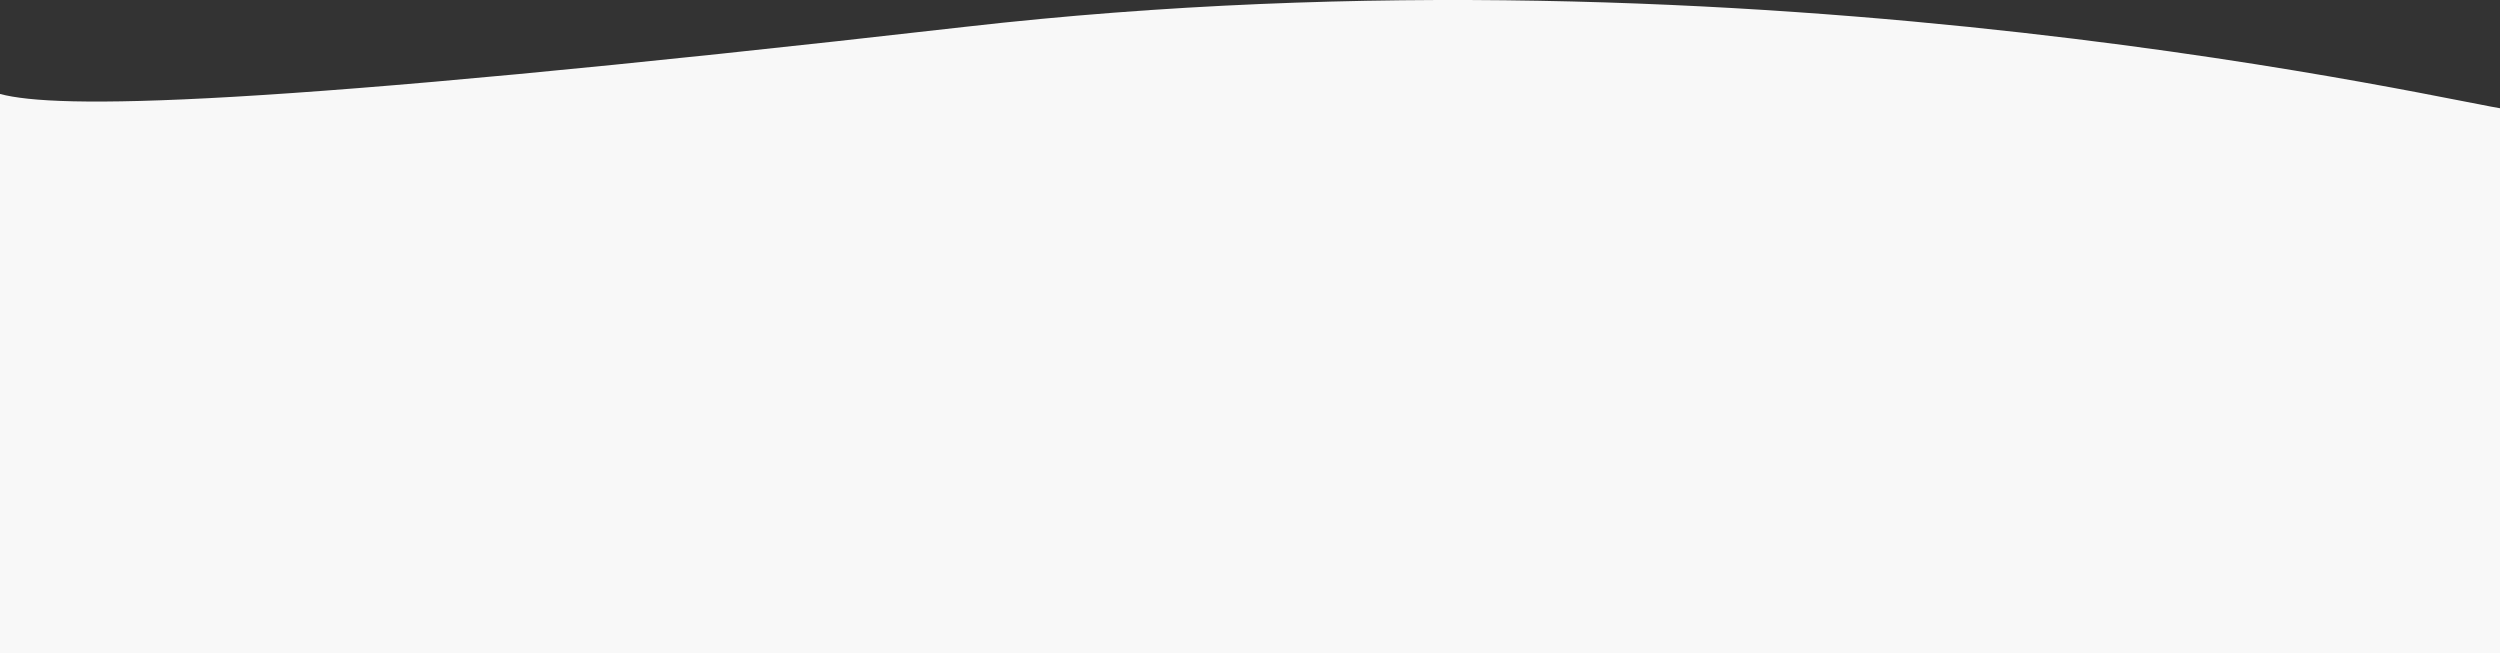 <svg preserveAspectRatio="none" fill="none" xmlns="http://www.w3.org/2000/svg" viewBox="0 0 505 132"><rect x="0" y="0" width="505" height="132" fill="#333333" stroke="none"/><path d="M194.96 5.42C356.63-13.03 498.95 21.49 506 22v110H0V18.98C11.33 22 49.69 22 194.96 5.42z" fill="#F8F8F8"/></svg>